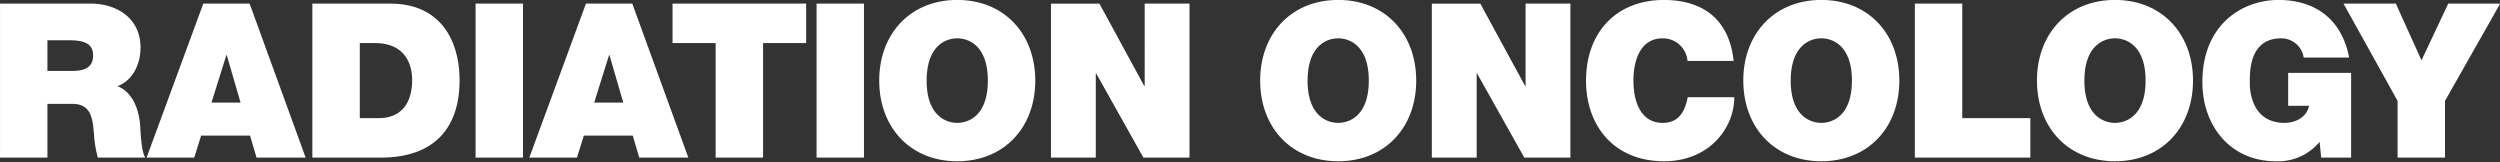 <svg version="1.1" xmlns="http://www.w3.org/2000/svg" xmlns:xlink="http://www.w3.org/1999/xlink" viewBox="0 0 477 31">
  <rect x="0" y="0" width="477" height="31" fill="#333333" stroke="none"/>
  <path fill="#FFF" fill-rule="evenodd" d="M113.973,419.755h9.046V409.511h4.81c3.577,0,3.824,2.921,4.07,5.719a21.277,21.277,0,0,0,.74,4.525h9.046c-0.823-1.357-.864-4.855-0.987-6.3-0.329-3.661-1.85-6.377-4.317-7.323,3-1.111,4.4-4.32,4.4-7.365,0-5.554-4.44-8.393-9.58-8.393H113.973v29.376Zm9.046-22.382h4.234c3.454,0,4.482,1.07,4.482,2.921,0,2.634-2.3,2.922-3.988,2.922h-4.728v-5.843Zm31.3,11.891,2.837-9.052h0.082l2.631,9.052h-5.55Zm-12.376,10.491h9.086l1.316-4.2h9.333l1.234,4.2h9.374l-10.69-29.376h-8.84Zm31.629,0h13.074c10.238,0,15.007-5.719,15.007-14.729,0-7.406-3.453-14.647-13.239-14.647H173.568v29.376Zm9.045-21.847h2.878c6.537,0,7.113,5.143,7.113,7,0,2.756-.822,7.323-6.455,7.323h-3.536V397.908Zm22.094,21.847h9.046V390.379h-9.046v29.376Zm22.63-10.491,2.837-9.052h0.082l2.631,9.052h-5.55Zm-12.376,10.491h9.086l1.316-4.2H234.7l1.234,4.2H245.3l-10.69-29.376h-8.84Zm35.551,0h9.045V397.908h8.223v-7.529H242.289v7.529h8.223v21.847Zm19.254,0h9.045V390.379h-9.045v29.376Zm11.959-14.688c0,8.969,5.962,15.388,14.884,15.388s14.884-6.419,14.884-15.388-5.962-15.388-14.884-15.388S281.725,396.1,281.725,405.067Zm9.046,0c0-6.542,3.536-8.064,5.838-8.064s5.839,1.522,5.839,8.064-3.536,8.064-5.839,8.064S290.771,411.609,290.771,405.067Zm23.718,14.688h8.552V403.709h0.082l9,16.046h8.8V390.379h-8.552V406.1h-0.082l-8.552-15.717h-9.251v29.376Zm39.921-14.688c0,8.969,5.962,15.388,14.884,15.388s14.884-6.419,14.884-15.388-5.962-15.388-14.884-15.388S354.41,396.1,354.41,405.067Zm9.046,0c0-6.542,3.536-8.064,5.838-8.064s5.838,1.522,5.838,8.064-3.536,8.064-5.838,8.064S363.456,411.609,363.456,405.067Zm23.706,14.688h8.552V403.709H395.8l9,16.046h8.8V390.379h-8.552V406.1h-0.083l-8.551-15.717h-9.251v29.376Zm57.584-18.432c-0.781-7.365-5.221-11.6-13.28-11.644-9.045,0-14.884,6.131-14.884,15.388,0,8.681,5.387,15.388,14.884,15.388,8.593,0,13.4-6.295,13.4-12.22h-8.881c-0.535,2.757-1.727,4.9-4.77,4.9-4.234,0-5.591-4.114-5.591-8.064S426.985,397,431.219,397a4.71,4.71,0,0,1,4.729,4.32h8.8Zm1.845,3.744c0,8.969,5.962,15.388,14.884,15.388s14.884-6.419,14.884-15.388-5.962-15.388-14.884-15.388S446.591,396.1,446.591,405.067Zm9.046,0c0-6.542,3.535-8.064,5.838-8.064s5.838,1.522,5.838,8.064-3.536,8.064-5.838,8.064S455.637,411.609,455.637,405.067Zm23.685,14.688H501.36v-7.529H488.367V390.379h-9.045v29.376Zm23.3-14.688c0,8.969,5.962,15.388,14.884,15.388s14.883-6.419,14.883-15.388-5.961-15.388-14.883-15.388S502.621,396.1,502.621,405.067Zm9.045,0c0-6.542,3.536-8.064,5.839-8.064s5.838,1.522,5.838,8.064-3.536,8.064-5.838,8.064S511.666,411.609,511.666,405.067Zm45.177,14.688h5.715V403.586H550.552v6.295h3.988c-0.452,2.181-2.59,3.25-4.687,3.25-5.51,0-6.62-4.814-6.62-7.57,0-2.016-.2-8.558,6-8.558a4.3,4.3,0,0,1,4.276,3.662h8.675c-1.315-6.912-6.043-10.986-13.526-10.986-6.62,0-14.473,4.485-14.473,15.676,0,8.352,5.345,15.1,14.02,15.1a10.278,10.278,0,0,0,8.347-3.7Zm14.582,0h9.046v-10.82L591,390.379h-9.909l-5.1,10.821L571.1,390.379h-9.991l10.32,18.556v10.82Z" transform="translate(-113.969 -389.688)"/>
</svg>

